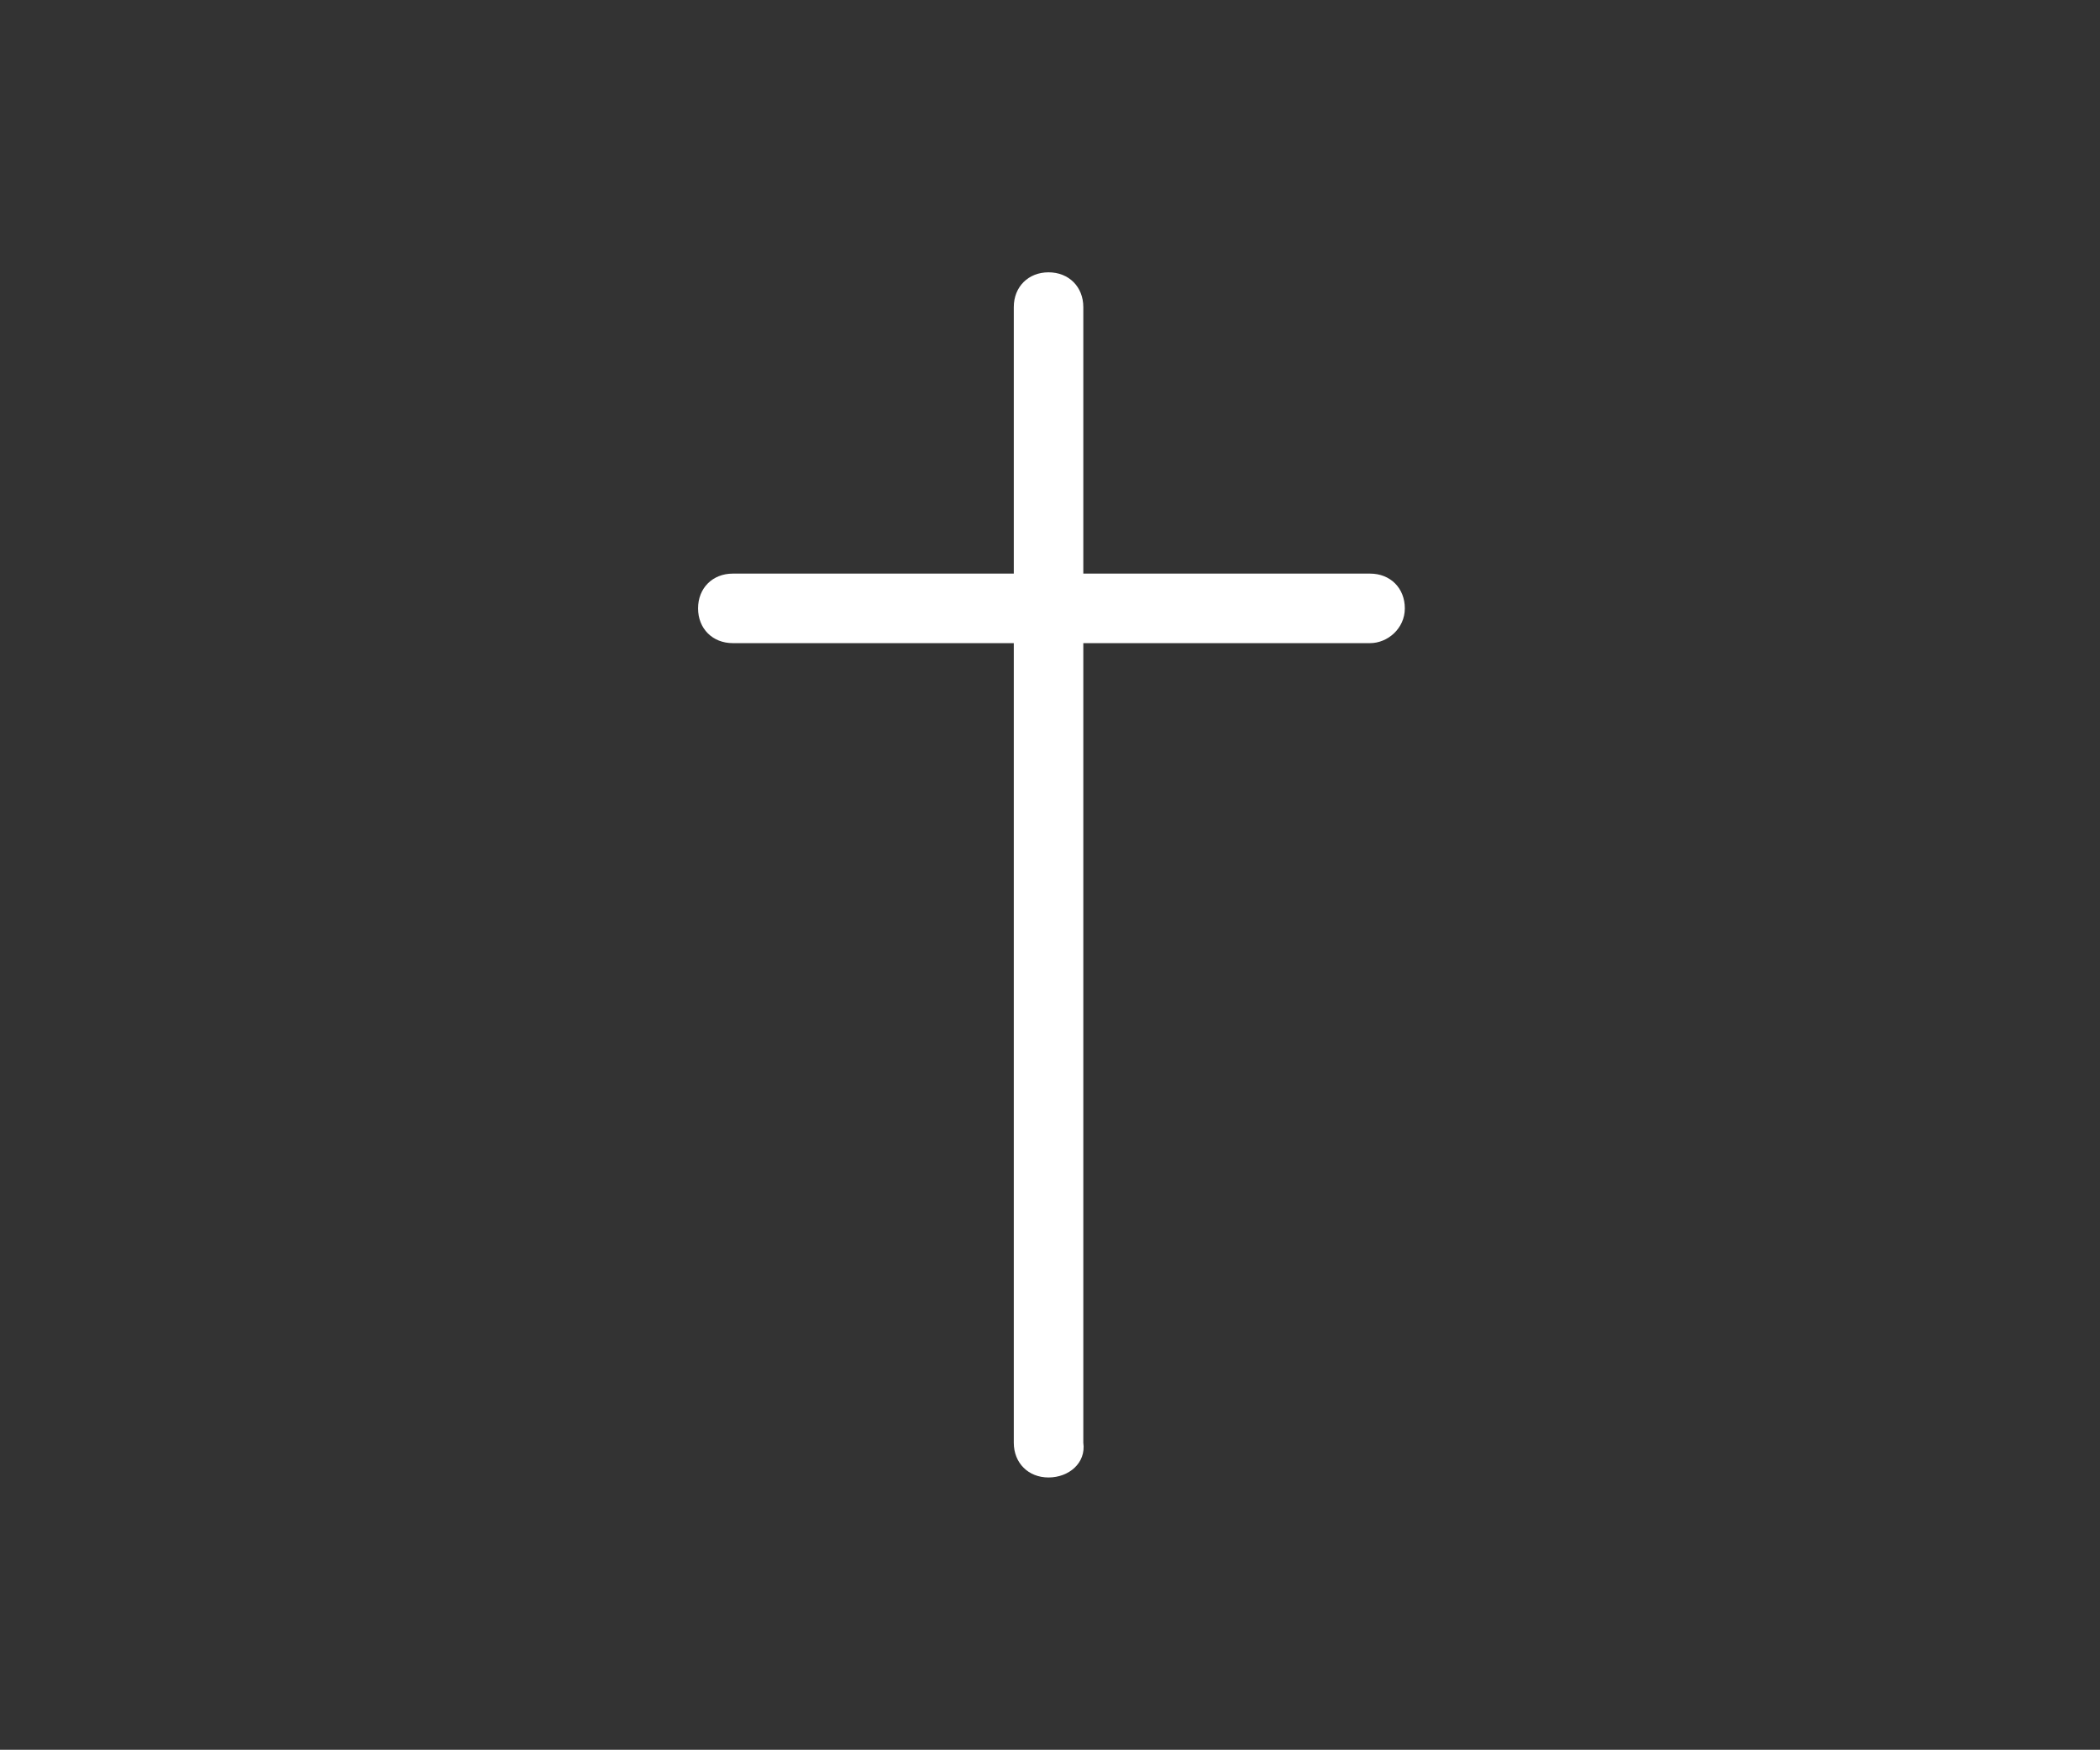 <?xml version="1.0" encoding="UTF-8"?>
<svg xmlns="http://www.w3.org/2000/svg" xmlns:xlink="http://www.w3.org/1999/xlink" version="1.1" id="Ebene_1" x="0px" y="0px" viewBox="0 0 72.5 60.4" style="enable-background:new 0 0 72.5 60.4;" xml:space="preserve">
<rect x="0" y="0" width="72.5" height="60.4" fill="#333333" stroke="none"/>
<style type="text/css">
	.st0{clip-path:url(#SVGID_00000100373345724774353370000009833940828056796313_);}
	.st1{fill:#FFFFFF;}
	.st2{fill:none;}
</style>
<g id="Gruppe_140">
	<g>
		<defs>
			<rect id="SVGID_1_" x="24" y="9.4" width="24.5" height="41.7"></rect>
		</defs>
		<clipPath id="SVGID_00000075136664203097910470000002125067666139978674_">
			<use xlink:href="#SVGID_1_" style="overflow:visible;"></use>
		</clipPath>
		<g id="Gruppe_139" style="clip-path:url(#SVGID_00000075136664203097910470000002125067666139978674_);">
			<path id="Pfad_52" class="st1" d="M47.3,22.2h-22c-0.7,0-1.2-0.5-1.2-1.2s0.5-1.2,1.2-1.2c0,0,0,0,0,0h22c0.7,0,1.2,0.5,1.2,1.2     S47.9,22.2,47.3,22.2C47.3,22.2,47.3,22.2,47.3,22.2"></path>
			<line id="Linie_53" class="st2" x1="36.2" y1="10.6" x2="36.2" y2="49.8"></line>
			<path id="Pfad_53" class="st1" d="M36.2,51c-0.7,0-1.2-0.5-1.2-1.2c0,0,0,0,0,0V10.6c0-0.7,0.5-1.2,1.2-1.2     c0.7,0,1.2,0.5,1.2,1.2v39.2C37.5,50.5,36.9,51,36.2,51C36.2,51,36.2,51,36.2,51"></path>
		</g>
	</g>
</g>
</svg>
